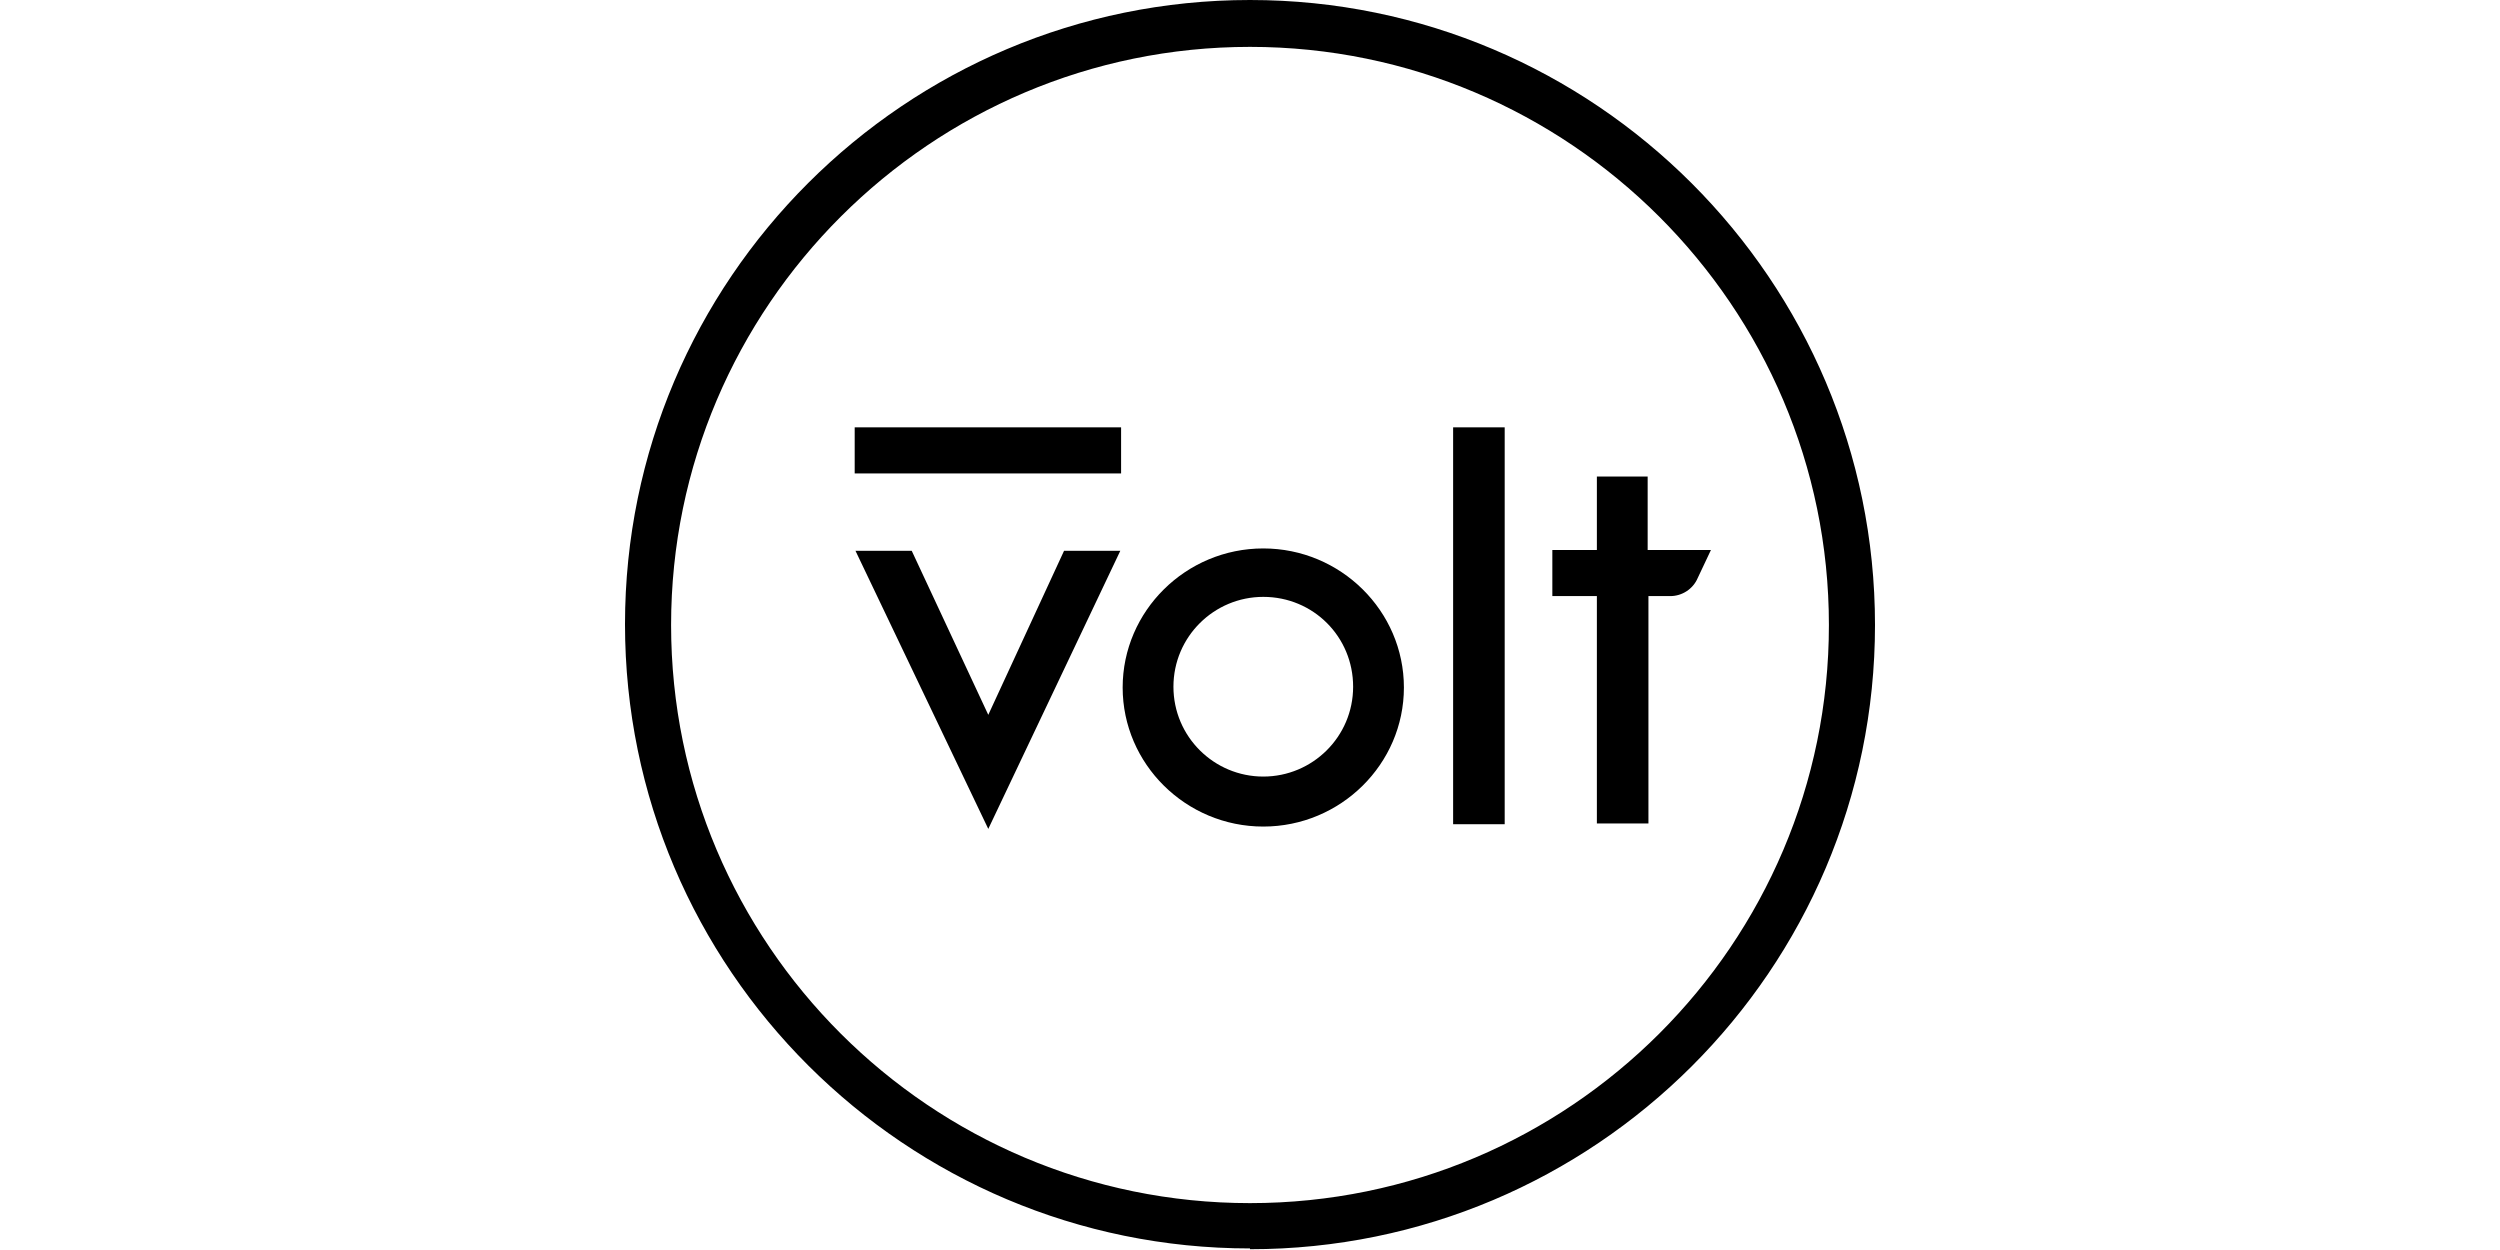 <?xml version="1.0" encoding="UTF-8"?>
<svg id="Layer_1" data-name="Layer 1" xmlns="http://www.w3.org/2000/svg" viewBox="0 0 32 16">
  <rect x="10.94" y="5.47" width="3.41" height=".59"/>
  <path d="M16.17,10.58c.99,0,1.8-.8,1.8-1.78s-.81-1.78-1.8-1.78-1.8.8-1.8,1.78.81,1.78,1.8,1.78ZM16.17,7.64c.64,0,1.15.51,1.15,1.15s-.52,1.15-1.15,1.15-1.15-.51-1.15-1.15.52-1.15,1.15-1.15Z"/>
  <polygon points="10.95 7.05 12.65 10.61 14.34 7.05 13.62 7.05 12.65 9.15 11.67 7.05 10.95 7.05"/>
  <rect x="18.6" y="5.47" width=".66" height="5.08"/>
  <path d="M16,15.99c4.41,0,8-3.58,8-7.99S20.41,0,16,0s-8,3.58-8,7.99,3.59,7.99,8,7.99ZM16,.6c4.08,0,7.41,3.32,7.41,7.4s-3.32,7.4-7.41,7.4-7.41-3.32-7.41-7.4S11.92.6,16,.6Z"/>
  <path d="M20.44,6.1v.94h-.57v.59h.57v2.91h.66v-2.91h.28c.15,0,.29-.09.35-.23l.17-.36h-.81v-.94h-.66Z"/>
</svg>